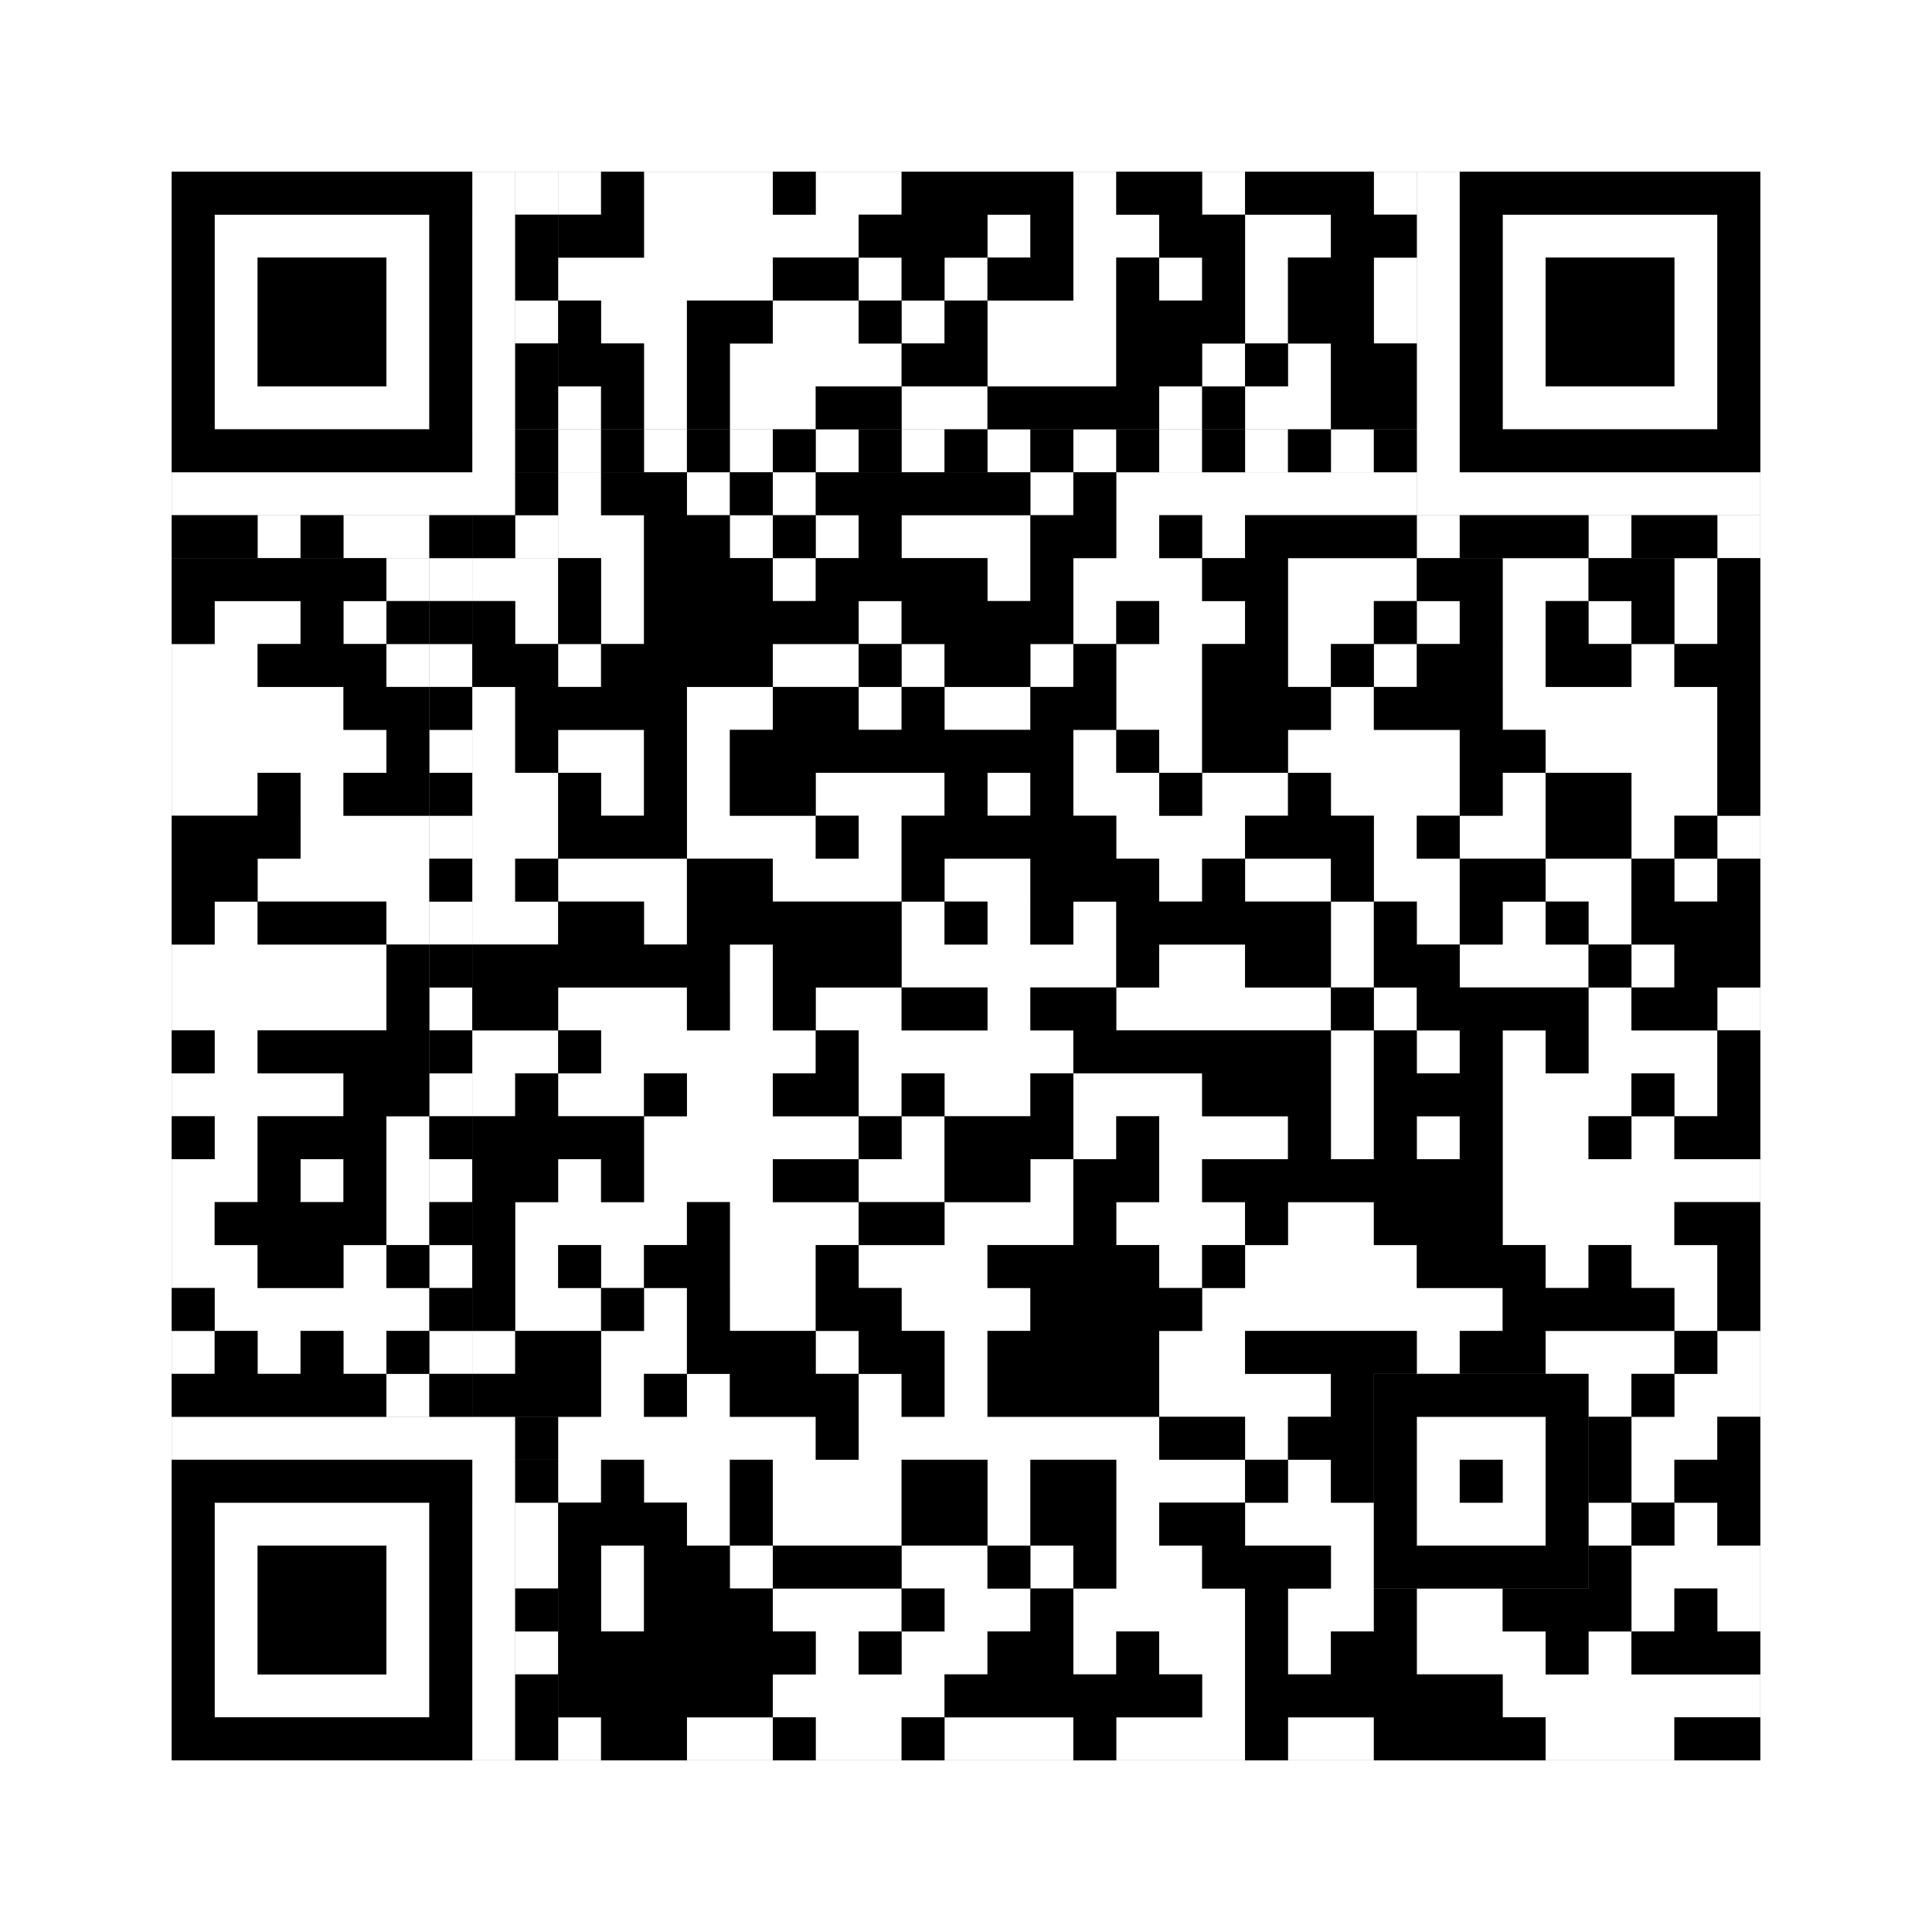 <svg xmlns="http://www.w3.org/2000/svg" version="1.1" width="225px" height="225px">
<rect width="100%" height="100%" fill="#808080" stroke="none"/>
<defs><style>rect{shape-rendering:crispEdges}</style></defs>
<path class="qr-4 " stroke="transparent" fill="#fff" fill-opacity="1" d="M65 20 h5 v5 h-5Z M75 20 h15 v5 h-15Z M95 20 h10 v5 h-10Z M125 20 h5 v5 h-5Z M140 20 h5 v5 h-5Z M160 20 h5 v5 h-5Z M75 25 h25 v5 h-25Z M115 25 h5 v5 h-5Z M125 25 h10 v5 h-10Z M145 25 h10 v5 h-10Z M65 30 h25 v5 h-25Z M100 30 h5 v5 h-5Z M110 30 h5 v5 h-5Z M125 30 h5 v5 h-5Z M135 30 h5 v5 h-5Z M145 30 h5 v5 h-5Z M160 30 h5 v5 h-5Z M70 35 h10 v5 h-10Z M90 35 h10 v5 h-10Z M105 35 h5 v5 h-5Z M115 35 h15 v5 h-15Z M145 35 h5 v5 h-5Z M160 35 h5 v5 h-5Z M75 40 h5 v5 h-5Z M85 40 h20 v5 h-20Z M115 40 h15 v5 h-15Z M140 40 h5 v5 h-5Z M150 40 h5 v5 h-5Z M65 45 h5 v5 h-5Z M75 45 h5 v5 h-5Z M85 45 h10 v5 h-10Z M105 45 h10 v5 h-10Z M135 45 h5 v5 h-5Z M145 45 h10 v5 h-10Z M65 55 h5 v5 h-5Z M80 55 h5 v5 h-5Z M90 55 h5 v5 h-5Z M120 55 h5 v5 h-5Z M130 55 h35 v5 h-35Z M65 60 h10 v5 h-10Z M85 60 h5 v5 h-5Z M95 60 h5 v5 h-5Z M105 60 h15 v5 h-15Z M130 60 h5 v5 h-5Z M140 60 h5 v5 h-5Z M45 65 h5 v5 h-5Z M55 65 h10 v5 h-10Z M70 65 h5 v5 h-5Z M90 65 h5 v5 h-5Z M115 65 h5 v5 h-5Z M125 65 h15 v5 h-15Z M150 65 h15 v5 h-15Z M175 65 h10 v5 h-10Z M195 65 h5 v5 h-5Z M25 70 h10 v5 h-10Z M40 70 h5 v5 h-5Z M60 70 h5 v5 h-5Z M70 70 h5 v5 h-5Z M100 70 h5 v5 h-5Z M125 70 h5 v5 h-5Z M135 70 h10 v5 h-10Z M150 70 h10 v5 h-10Z M165 70 h5 v5 h-5Z M175 70 h5 v5 h-5Z M185 70 h5 v5 h-5Z M195 70 h5 v5 h-5Z M20 75 h10 v5 h-10Z M45 75 h5 v5 h-5Z M65 75 h5 v5 h-5Z M90 75 h10 v5 h-10Z M105 75 h5 v5 h-5Z M120 75 h5 v5 h-5Z M130 75 h10 v5 h-10Z M150 75 h5 v5 h-5Z M160 75 h5 v5 h-5Z M175 75 h5 v5 h-5Z M190 75 h5 v5 h-5Z M20 80 h20 v5 h-20Z M55 80 h5 v5 h-5Z M80 80 h10 v5 h-10Z M100 80 h5 v5 h-5Z M110 80 h10 v5 h-10Z M130 80 h10 v5 h-10Z M155 80 h5 v5 h-5Z M175 80 h25 v5 h-25Z M20 85 h25 v5 h-25Z M55 85 h5 v5 h-5Z M65 85 h10 v5 h-10Z M80 85 h5 v5 h-5Z M125 85 h5 v5 h-5Z M135 85 h5 v5 h-5Z M150 85 h20 v5 h-20Z M180 85 h20 v5 h-20Z M20 90 h10 v5 h-10Z M35 90 h5 v5 h-5Z M55 90 h10 v5 h-10Z M70 90 h5 v5 h-5Z M80 90 h5 v5 h-5Z M95 90 h15 v5 h-15Z M115 90 h5 v5 h-5Z M125 90 h10 v5 h-10Z M140 90 h10 v5 h-10Z M155 90 h15 v5 h-15Z M175 90 h5 v5 h-5Z M190 90 h10 v5 h-10Z M35 95 h15 v5 h-15Z M55 95 h10 v5 h-10Z M80 95 h15 v5 h-15Z M100 95 h5 v5 h-5Z M130 95 h15 v5 h-15Z M160 95 h5 v5 h-5Z M170 95 h10 v5 h-10Z M190 95 h5 v5 h-5Z M200 95 h5 v5 h-5Z M30 100 h20 v5 h-20Z M55 100 h5 v5 h-5Z M65 100 h15 v5 h-15Z M90 100 h15 v5 h-15Z M110 100 h10 v5 h-10Z M135 100 h5 v5 h-5Z M145 100 h10 v5 h-10Z M160 100 h10 v5 h-10Z M180 100 h10 v5 h-10Z M195 100 h5 v5 h-5Z M25 105 h5 v5 h-5Z M45 105 h5 v5 h-5Z M55 105 h10 v5 h-10Z M75 105 h5 v5 h-5Z M105 105 h5 v5 h-5Z M115 105 h5 v5 h-5Z M125 105 h5 v5 h-5Z M155 105 h5 v5 h-5Z M165 105 h5 v5 h-5Z M175 105 h5 v5 h-5Z M185 105 h5 v5 h-5Z M20 110 h25 v5 h-25Z M85 110 h5 v5 h-5Z M105 110 h25 v5 h-25Z M135 110 h10 v5 h-10Z M155 110 h5 v5 h-5Z M170 110 h15 v5 h-15Z M190 110 h5 v5 h-5Z M20 115 h25 v5 h-25Z M65 115 h15 v5 h-15Z M85 115 h5 v5 h-5Z M95 115 h10 v5 h-10Z M115 115 h5 v5 h-5Z M130 115 h25 v5 h-25Z M160 115 h5 v5 h-5Z M185 115 h5 v5 h-5Z M200 115 h5 v5 h-5Z M25 120 h5 v5 h-5Z M55 120 h10 v5 h-10Z M70 120 h25 v5 h-25Z M100 120 h25 v5 h-25Z M155 120 h5 v5 h-5Z M165 120 h5 v5 h-5Z M175 120 h5 v5 h-5Z M185 120 h15 v5 h-15Z M20 125 h20 v5 h-20Z M55 125 h5 v5 h-5Z M65 125 h10 v5 h-10Z M80 125 h10 v5 h-10Z M100 125 h5 v5 h-5Z M110 125 h10 v5 h-10Z M125 125 h15 v5 h-15Z M155 125 h5 v5 h-5Z M175 125 h15 v5 h-15Z M195 125 h5 v5 h-5Z M25 130 h5 v5 h-5Z M45 130 h5 v5 h-5Z M75 130 h25 v5 h-25Z M105 130 h5 v5 h-5Z M125 130 h5 v5 h-5Z M135 130 h15 v5 h-15Z M155 130 h5 v5 h-5Z M165 130 h5 v5 h-5Z M175 130 h10 v5 h-10Z M190 130 h5 v5 h-5Z M20 135 h10 v5 h-10Z M35 135 h5 v5 h-5Z M45 135 h5 v5 h-5Z M65 135 h5 v5 h-5Z M75 135 h15 v5 h-15Z M100 135 h10 v5 h-10Z M120 135 h5 v5 h-5Z M135 135 h5 v5 h-5Z M175 135 h30 v5 h-30Z M20 140 h5 v5 h-5Z M45 140 h5 v5 h-5Z M60 140 h20 v5 h-20Z M85 140 h15 v5 h-15Z M110 140 h15 v5 h-15Z M130 140 h15 v5 h-15Z M150 140 h10 v5 h-10Z M175 140 h20 v5 h-20Z M20 145 h10 v5 h-10Z M40 145 h5 v5 h-5Z M60 145 h5 v5 h-5Z M70 145 h5 v5 h-5Z M85 145 h10 v5 h-10Z M100 145 h15 v5 h-15Z M135 145 h5 v5 h-5Z M145 145 h20 v5 h-20Z M180 145 h5 v5 h-5Z M190 145 h10 v5 h-10Z M25 150 h25 v5 h-25Z M60 150 h10 v5 h-10Z M75 150 h5 v5 h-5Z M85 150 h10 v5 h-10Z M105 150 h15 v5 h-15Z M140 150 h35 v5 h-35Z M195 150 h5 v5 h-5Z M20 155 h5 v5 h-5Z M30 155 h5 v5 h-5Z M40 155 h5 v5 h-5Z M55 155 h5 v5 h-5Z M70 155 h10 v5 h-10Z M95 155 h5 v5 h-5Z M110 155 h5 v5 h-5Z M135 155 h10 v5 h-10Z M165 155 h5 v5 h-5Z M180 155 h15 v5 h-15Z M200 155 h5 v5 h-5Z M45 160 h5 v5 h-5Z M70 160 h5 v5 h-5Z M80 160 h5 v5 h-5Z M100 160 h5 v5 h-5Z M110 160 h5 v5 h-5Z M135 160 h20 v5 h-20Z M185 160 h5 v5 h-5Z M195 160 h10 v5 h-10Z M65 165 h30 v5 h-30Z M100 165 h35 v5 h-35Z M145 165 h5 v5 h-5Z M190 165 h10 v5 h-10Z M65 170 h5 v5 h-5Z M75 170 h10 v5 h-10Z M90 170 h15 v5 h-15Z M115 170 h5 v5 h-5Z M130 170 h15 v5 h-15Z M150 170 h5 v5 h-5Z M190 170 h5 v5 h-5Z M80 175 h5 v5 h-5Z M90 175 h15 v5 h-15Z M115 175 h5 v5 h-5Z M130 175 h5 v5 h-5Z M145 175 h15 v5 h-15Z M185 175 h5 v5 h-5Z M195 175 h5 v5 h-5Z M70 180 h5 v5 h-5Z M85 180 h5 v5 h-5Z M105 180 h10 v5 h-10Z M120 180 h5 v5 h-5Z M130 180 h10 v5 h-10Z M155 180 h5 v5 h-5Z M190 180 h15 v5 h-15Z M70 185 h5 v5 h-5Z M90 185 h15 v5 h-15Z M110 185 h10 v5 h-10Z M125 185 h20 v5 h-20Z M150 185 h10 v5 h-10Z M165 185 h10 v5 h-10Z M190 185 h5 v5 h-5Z M200 185 h5 v5 h-5Z M95 190 h5 v5 h-5Z M105 190 h10 v5 h-10Z M125 190 h5 v5 h-5Z M135 190 h10 v5 h-10Z M150 190 h5 v5 h-5Z M165 190 h15 v5 h-15Z M185 190 h5 v5 h-5Z M90 195 h20 v5 h-20Z M140 195 h5 v5 h-5Z M175 195 h30 v5 h-30Z M65 200 h5 v5 h-5Z M80 200 h10 v5 h-10Z M95 200 h10 v5 h-10Z M110 200 h15 v5 h-15Z M130 200 h15 v5 h-15Z M150 200 h10 v5 h-10Z M180 200 h15 v5 h-15Z " /><path class="qr-6 " stroke="transparent" fill="#fff" fill-opacity="1" d="M25 25 h25 v5 h-25Z M175 25 h25 v5 h-25Z M25 30 h5 v5 h-5Z M45 30 h5 v5 h-5Z M175 30 h5 v5 h-5Z M195 30 h5 v5 h-5Z M25 35 h5 v5 h-5Z M45 35 h5 v5 h-5Z M175 35 h5 v5 h-5Z M195 35 h5 v5 h-5Z M25 40 h5 v5 h-5Z M45 40 h5 v5 h-5Z M175 40 h5 v5 h-5Z M195 40 h5 v5 h-5Z M25 45 h25 v5 h-25Z M175 45 h25 v5 h-25Z M25 175 h25 v5 h-25Z M25 180 h5 v5 h-5Z M45 180 h5 v5 h-5Z M25 185 h5 v5 h-5Z M45 185 h5 v5 h-5Z M25 190 h5 v5 h-5Z M45 190 h5 v5 h-5Z M25 195 h25 v5 h-25Z " /><path class="qr-8 " stroke="transparent" fill="#fff" fill-opacity="1" d="M55 20 h5 v5 h-5Z M165 20 h5 v5 h-5Z M55 25 h5 v5 h-5Z M165 25 h5 v5 h-5Z M55 30 h5 v5 h-5Z M165 30 h5 v5 h-5Z M55 35 h5 v5 h-5Z M165 35 h5 v5 h-5Z M55 40 h5 v5 h-5Z M165 40 h5 v5 h-5Z M55 45 h5 v5 h-5Z M165 45 h5 v5 h-5Z M55 50 h5 v5 h-5Z M165 50 h5 v5 h-5Z M20 55 h40 v5 h-40Z M165 55 h40 v5 h-40Z M20 165 h40 v5 h-40Z M55 170 h5 v5 h-5Z M55 175 h5 v5 h-5Z M55 180 h5 v5 h-5Z M55 185 h5 v5 h-5Z M55 190 h5 v5 h-5Z M55 195 h5 v5 h-5Z M55 200 h5 v5 h-5Z " /><path class="qr-10 " stroke="transparent" fill="#fff" fill-opacity="1" d="M165 165 h15 v5 h-15Z M165 170 h5 v5 h-5Z M175 170 h5 v5 h-5Z M165 175 h15 v5 h-15Z " /><path class="qr-12 " stroke="transparent" fill="#fff" fill-opacity="1" d="M65 50 h5 v5 h-5Z M75 50 h5 v5 h-5Z M85 50 h5 v5 h-5Z M95 50 h5 v5 h-5Z M105 50 h5 v5 h-5Z M115 50 h5 v5 h-5Z M125 50 h5 v5 h-5Z M135 50 h5 v5 h-5Z M145 50 h5 v5 h-5Z M155 50 h5 v5 h-5Z M50 65 h5 v5 h-5Z M50 75 h5 v5 h-5Z M50 85 h5 v5 h-5Z M50 95 h5 v5 h-5Z M50 105 h5 v5 h-5Z M50 115 h5 v5 h-5Z M50 125 h5 v5 h-5Z M50 135 h5 v5 h-5Z M50 145 h5 v5 h-5Z M50 155 h5 v5 h-5Z " /><path class="qr-14 " stroke="transparent" fill="#fff" fill-opacity="1" d="M60 20 h5 v5 h-5Z M60 35 h5 v5 h-5Z M30 60 h5 v5 h-5Z M40 60 h10 v5 h-10Z M60 60 h5 v5 h-5Z M165 60 h5 v5 h-5Z M185 60 h5 v5 h-5Z M200 60 h5 v5 h-5Z M60 175 h5 v5 h-5Z M60 180 h5 v5 h-5Z M60 190 h5 v5 h-5Z " /><path class="qr-18 " stroke="transparent" fill="#fff" fill-opacity="1" d="M0 0 h225 v5 h-225Z M0 5 h225 v5 h-225Z M0 10 h225 v5 h-225Z M0 15 h225 v5 h-225Z M0 20 h20 v5 h-20Z M205 20 h20 v5 h-20Z M0 25 h20 v5 h-20Z M205 25 h20 v5 h-20Z M0 30 h20 v5 h-20Z M205 30 h20 v5 h-20Z M0 35 h20 v5 h-20Z M205 35 h20 v5 h-20Z M0 40 h20 v5 h-20Z M205 40 h20 v5 h-20Z M0 45 h20 v5 h-20Z M205 45 h20 v5 h-20Z M0 50 h20 v5 h-20Z M205 50 h20 v5 h-20Z M0 55 h20 v5 h-20Z M205 55 h20 v5 h-20Z M0 60 h20 v5 h-20Z M205 60 h20 v5 h-20Z M0 65 h20 v5 h-20Z M205 65 h20 v5 h-20Z M0 70 h20 v5 h-20Z M205 70 h20 v5 h-20Z M0 75 h20 v5 h-20Z M205 75 h20 v5 h-20Z M0 80 h20 v5 h-20Z M205 80 h20 v5 h-20Z M0 85 h20 v5 h-20Z M205 85 h20 v5 h-20Z M0 90 h20 v5 h-20Z M205 90 h20 v5 h-20Z M0 95 h20 v5 h-20Z M205 95 h20 v5 h-20Z M0 100 h20 v5 h-20Z M205 100 h20 v5 h-20Z M0 105 h20 v5 h-20Z M205 105 h20 v5 h-20Z M0 110 h20 v5 h-20Z M205 110 h20 v5 h-20Z M0 115 h20 v5 h-20Z M205 115 h20 v5 h-20Z M0 120 h20 v5 h-20Z M205 120 h20 v5 h-20Z M0 125 h20 v5 h-20Z M205 125 h20 v5 h-20Z M0 130 h20 v5 h-20Z M205 130 h20 v5 h-20Z M0 135 h20 v5 h-20Z M205 135 h20 v5 h-20Z M0 140 h20 v5 h-20Z M205 140 h20 v5 h-20Z M0 145 h20 v5 h-20Z M205 145 h20 v5 h-20Z M0 150 h20 v5 h-20Z M205 150 h20 v5 h-20Z M0 155 h20 v5 h-20Z M205 155 h20 v5 h-20Z M0 160 h20 v5 h-20Z M205 160 h20 v5 h-20Z M0 165 h20 v5 h-20Z M205 165 h20 v5 h-20Z M0 170 h20 v5 h-20Z M205 170 h20 v5 h-20Z M0 175 h20 v5 h-20Z M205 175 h20 v5 h-20Z M0 180 h20 v5 h-20Z M205 180 h20 v5 h-20Z M0 185 h20 v5 h-20Z M205 185 h20 v5 h-20Z M0 190 h20 v5 h-20Z M205 190 h20 v5 h-20Z M0 195 h20 v5 h-20Z M205 195 h20 v5 h-20Z M0 200 h20 v5 h-20Z M205 200 h20 v5 h-20Z M0 205 h225 v5 h-225Z M0 210 h225 v5 h-225Z M0 215 h225 v5 h-225Z M0 220 h225 v5 h-225Z " /><path class="qr-512 " stroke="transparent" fill="#000" fill-opacity="1" d="M60 165 h5 v5 h-5Z " /><path class="qr-1024 " stroke="transparent" fill="#000" fill-opacity="1" d="M70 20 h5 v5 h-5Z M90 20 h5 v5 h-5Z M105 20 h20 v5 h-20Z M130 20 h10 v5 h-10Z M145 20 h15 v5 h-15Z M65 25 h10 v5 h-10Z M100 25 h15 v5 h-15Z M120 25 h5 v5 h-5Z M135 25 h10 v5 h-10Z M155 25 h10 v5 h-10Z M90 30 h10 v5 h-10Z M105 30 h5 v5 h-5Z M115 30 h10 v5 h-10Z M130 30 h5 v5 h-5Z M140 30 h5 v5 h-5Z M150 30 h10 v5 h-10Z M65 35 h5 v5 h-5Z M80 35 h10 v5 h-10Z M100 35 h5 v5 h-5Z M110 35 h5 v5 h-5Z M130 35 h15 v5 h-15Z M150 35 h10 v5 h-10Z M65 40 h10 v5 h-10Z M80 40 h5 v5 h-5Z M105 40 h10 v5 h-10Z M130 40 h10 v5 h-10Z M145 40 h5 v5 h-5Z M155 40 h10 v5 h-10Z M70 45 h5 v5 h-5Z M80 45 h5 v5 h-5Z M95 45 h10 v5 h-10Z M115 45 h20 v5 h-20Z M140 45 h5 v5 h-5Z M155 45 h10 v5 h-10Z M70 55 h10 v5 h-10Z M85 55 h5 v5 h-5Z M95 55 h25 v5 h-25Z M125 55 h5 v5 h-5Z M75 60 h10 v5 h-10Z M90 60 h5 v5 h-5Z M100 60 h5 v5 h-5Z M120 60 h10 v5 h-10Z M135 60 h5 v5 h-5Z M145 60 h20 v5 h-20Z M20 65 h25 v5 h-25Z M65 65 h5 v5 h-5Z M75 65 h15 v5 h-15Z M95 65 h20 v5 h-20Z M120 65 h5 v5 h-5Z M140 65 h10 v5 h-10Z M165 65 h10 v5 h-10Z M185 65 h10 v5 h-10Z M200 65 h5 v5 h-5Z M20 70 h5 v5 h-5Z M35 70 h5 v5 h-5Z M45 70 h5 v5 h-5Z M55 70 h5 v5 h-5Z M65 70 h5 v5 h-5Z M75 70 h25 v5 h-25Z M105 70 h20 v5 h-20Z M130 70 h5 v5 h-5Z M145 70 h5 v5 h-5Z M160 70 h5 v5 h-5Z M170 70 h5 v5 h-5Z M180 70 h5 v5 h-5Z M190 70 h5 v5 h-5Z M200 70 h5 v5 h-5Z M30 75 h15 v5 h-15Z M55 75 h10 v5 h-10Z M70 75 h20 v5 h-20Z M100 75 h5 v5 h-5Z M110 75 h10 v5 h-10Z M125 75 h5 v5 h-5Z M140 75 h10 v5 h-10Z M155 75 h5 v5 h-5Z M165 75 h10 v5 h-10Z M180 75 h10 v5 h-10Z M195 75 h10 v5 h-10Z M40 80 h10 v5 h-10Z M60 80 h20 v5 h-20Z M90 80 h10 v5 h-10Z M105 80 h5 v5 h-5Z M120 80 h10 v5 h-10Z M140 80 h15 v5 h-15Z M160 80 h15 v5 h-15Z M200 80 h5 v5 h-5Z M45 85 h5 v5 h-5Z M60 85 h5 v5 h-5Z M75 85 h5 v5 h-5Z M85 85 h40 v5 h-40Z M130 85 h5 v5 h-5Z M140 85 h10 v5 h-10Z M170 85 h10 v5 h-10Z M200 85 h5 v5 h-5Z M30 90 h5 v5 h-5Z M40 90 h10 v5 h-10Z M65 90 h5 v5 h-5Z M75 90 h5 v5 h-5Z M85 90 h10 v5 h-10Z M110 90 h5 v5 h-5Z M120 90 h5 v5 h-5Z M135 90 h5 v5 h-5Z M150 90 h5 v5 h-5Z M170 90 h5 v5 h-5Z M180 90 h10 v5 h-10Z M200 90 h5 v5 h-5Z M20 95 h15 v5 h-15Z M65 95 h15 v5 h-15Z M95 95 h5 v5 h-5Z M105 95 h25 v5 h-25Z M145 95 h15 v5 h-15Z M165 95 h5 v5 h-5Z M180 95 h10 v5 h-10Z M195 95 h5 v5 h-5Z M20 100 h10 v5 h-10Z M60 100 h5 v5 h-5Z M80 100 h10 v5 h-10Z M105 100 h5 v5 h-5Z M120 100 h15 v5 h-15Z M140 100 h5 v5 h-5Z M155 100 h5 v5 h-5Z M170 100 h10 v5 h-10Z M190 100 h5 v5 h-5Z M200 100 h5 v5 h-5Z M20 105 h5 v5 h-5Z M30 105 h15 v5 h-15Z M65 105 h10 v5 h-10Z M80 105 h25 v5 h-25Z M110 105 h5 v5 h-5Z M120 105 h5 v5 h-5Z M130 105 h25 v5 h-25Z M160 105 h5 v5 h-5Z M170 105 h5 v5 h-5Z M180 105 h5 v5 h-5Z M190 105 h15 v5 h-15Z M45 110 h5 v5 h-5Z M55 110 h30 v5 h-30Z M90 110 h15 v5 h-15Z M130 110 h5 v5 h-5Z M145 110 h10 v5 h-10Z M160 110 h10 v5 h-10Z M185 110 h5 v5 h-5Z M195 110 h10 v5 h-10Z M45 115 h5 v5 h-5Z M55 115 h10 v5 h-10Z M80 115 h5 v5 h-5Z M90 115 h5 v5 h-5Z M105 115 h10 v5 h-10Z M120 115 h10 v5 h-10Z M155 115 h5 v5 h-5Z M165 115 h20 v5 h-20Z M190 115 h10 v5 h-10Z M20 120 h5 v5 h-5Z M30 120 h20 v5 h-20Z M65 120 h5 v5 h-5Z M95 120 h5 v5 h-5Z M125 120 h30 v5 h-30Z M160 120 h5 v5 h-5Z M170 120 h5 v5 h-5Z M180 120 h5 v5 h-5Z M200 120 h5 v5 h-5Z M40 125 h10 v5 h-10Z M60 125 h5 v5 h-5Z M75 125 h5 v5 h-5Z M90 125 h10 v5 h-10Z M105 125 h5 v5 h-5Z M120 125 h5 v5 h-5Z M140 125 h15 v5 h-15Z M160 125 h15 v5 h-15Z M190 125 h5 v5 h-5Z M200 125 h5 v5 h-5Z M20 130 h5 v5 h-5Z M30 130 h15 v5 h-15Z M55 130 h20 v5 h-20Z M100 130 h5 v5 h-5Z M110 130 h15 v5 h-15Z M130 130 h5 v5 h-5Z M150 130 h5 v5 h-5Z M160 130 h5 v5 h-5Z M170 130 h5 v5 h-5Z M185 130 h5 v5 h-5Z M195 130 h10 v5 h-10Z M30 135 h5 v5 h-5Z M40 135 h5 v5 h-5Z M55 135 h10 v5 h-10Z M70 135 h5 v5 h-5Z M90 135 h10 v5 h-10Z M110 135 h10 v5 h-10Z M125 135 h10 v5 h-10Z M140 135 h35 v5 h-35Z M25 140 h20 v5 h-20Z M55 140 h5 v5 h-5Z M80 140 h5 v5 h-5Z M100 140 h10 v5 h-10Z M125 140 h5 v5 h-5Z M145 140 h5 v5 h-5Z M160 140 h15 v5 h-15Z M195 140 h10 v5 h-10Z M30 145 h10 v5 h-10Z M45 145 h5 v5 h-5Z M55 145 h5 v5 h-5Z M65 145 h5 v5 h-5Z M75 145 h10 v5 h-10Z M95 145 h5 v5 h-5Z M115 145 h20 v5 h-20Z M140 145 h5 v5 h-5Z M165 145 h15 v5 h-15Z M185 145 h5 v5 h-5Z M200 145 h5 v5 h-5Z M20 150 h5 v5 h-5Z M55 150 h5 v5 h-5Z M70 150 h5 v5 h-5Z M80 150 h5 v5 h-5Z M95 150 h10 v5 h-10Z M120 150 h20 v5 h-20Z M175 150 h20 v5 h-20Z M200 150 h5 v5 h-5Z M25 155 h5 v5 h-5Z M35 155 h5 v5 h-5Z M45 155 h5 v5 h-5Z M60 155 h10 v5 h-10Z M80 155 h15 v5 h-15Z M100 155 h10 v5 h-10Z M115 155 h20 v5 h-20Z M145 155 h20 v5 h-20Z M170 155 h10 v5 h-10Z M195 155 h5 v5 h-5Z M20 160 h25 v5 h-25Z M55 160 h15 v5 h-15Z M75 160 h5 v5 h-5Z M85 160 h15 v5 h-15Z M105 160 h5 v5 h-5Z M115 160 h20 v5 h-20Z M155 160 h5 v5 h-5Z M190 160 h5 v5 h-5Z M95 165 h5 v5 h-5Z M135 165 h10 v5 h-10Z M150 165 h10 v5 h-10Z M185 165 h5 v5 h-5Z M200 165 h5 v5 h-5Z M70 170 h5 v5 h-5Z M85 170 h5 v5 h-5Z M105 170 h10 v5 h-10Z M120 170 h10 v5 h-10Z M145 170 h5 v5 h-5Z M155 170 h5 v5 h-5Z M185 170 h5 v5 h-5Z M195 170 h10 v5 h-10Z M65 175 h15 v5 h-15Z M85 175 h5 v5 h-5Z M105 175 h10 v5 h-10Z M120 175 h10 v5 h-10Z M135 175 h10 v5 h-10Z M190 175 h5 v5 h-5Z M200 175 h5 v5 h-5Z M65 180 h5 v5 h-5Z M75 180 h10 v5 h-10Z M90 180 h15 v5 h-15Z M115 180 h5 v5 h-5Z M125 180 h5 v5 h-5Z M140 180 h15 v5 h-15Z M185 180 h5 v5 h-5Z M65 185 h5 v5 h-5Z M75 185 h15 v5 h-15Z M105 185 h5 v5 h-5Z M120 185 h5 v5 h-5Z M145 185 h5 v5 h-5Z M160 185 h5 v5 h-5Z M175 185 h15 v5 h-15Z M195 185 h5 v5 h-5Z M65 190 h30 v5 h-30Z M100 190 h5 v5 h-5Z M115 190 h10 v5 h-10Z M130 190 h5 v5 h-5Z M145 190 h5 v5 h-5Z M155 190 h10 v5 h-10Z M180 190 h5 v5 h-5Z M190 190 h15 v5 h-15Z M65 195 h25 v5 h-25Z M110 195 h30 v5 h-30Z M145 195 h30 v5 h-30Z M70 200 h10 v5 h-10Z M90 200 h5 v5 h-5Z M105 200 h5 v5 h-5Z M125 200 h5 v5 h-5Z M145 200 h5 v5 h-5Z M160 200 h20 v5 h-20Z M195 200 h10 v5 h-10Z " /><path class="qr-1536 " stroke="transparent" fill="#000" fill-opacity="1" d="M20 20 h35 v5 h-35Z M170 20 h35 v5 h-35Z M20 25 h5 v5 h-5Z M50 25 h5 v5 h-5Z M170 25 h5 v5 h-5Z M200 25 h5 v5 h-5Z M20 30 h5 v5 h-5Z M30 30 h15 v5 h-15Z M50 30 h5 v5 h-5Z M170 30 h5 v5 h-5Z M180 30 h15 v5 h-15Z M200 30 h5 v5 h-5Z M20 35 h5 v5 h-5Z M30 35 h15 v5 h-15Z M50 35 h5 v5 h-5Z M170 35 h5 v5 h-5Z M180 35 h15 v5 h-15Z M200 35 h5 v5 h-5Z M20 40 h5 v5 h-5Z M30 40 h15 v5 h-15Z M50 40 h5 v5 h-5Z M170 40 h5 v5 h-5Z M180 40 h15 v5 h-15Z M200 40 h5 v5 h-5Z M20 45 h5 v5 h-5Z M50 45 h5 v5 h-5Z M170 45 h5 v5 h-5Z M200 45 h5 v5 h-5Z M20 50 h35 v5 h-35Z M170 50 h35 v5 h-35Z M20 170 h35 v5 h-35Z M20 175 h5 v5 h-5Z M50 175 h5 v5 h-5Z M20 180 h5 v5 h-5Z M30 180 h15 v5 h-15Z M50 180 h5 v5 h-5Z M20 185 h5 v5 h-5Z M30 185 h15 v5 h-15Z M50 185 h5 v5 h-5Z M20 190 h5 v5 h-5Z M30 190 h15 v5 h-15Z M50 190 h5 v5 h-5Z M20 195 h5 v5 h-5Z M50 195 h5 v5 h-5Z M20 200 h35 v5 h-35Z " /><path class="qr-2560 " stroke="transparent" fill="#000" fill-opacity="1" d="M160 160 h25 v5 h-25Z M160 165 h5 v5 h-5Z M180 165 h5 v5 h-5Z M160 170 h5 v5 h-5Z M170 170 h5 v5 h-5Z M180 170 h5 v5 h-5Z M160 175 h5 v5 h-5Z M180 175 h5 v5 h-5Z M160 180 h25 v5 h-25Z " /><path class="qr-3072 " stroke="transparent" fill="#000" fill-opacity="1" d="M60 50 h5 v5 h-5Z M70 50 h5 v5 h-5Z M80 50 h5 v5 h-5Z M90 50 h5 v5 h-5Z M100 50 h5 v5 h-5Z M110 50 h5 v5 h-5Z M120 50 h5 v5 h-5Z M130 50 h5 v5 h-5Z M140 50 h5 v5 h-5Z M150 50 h5 v5 h-5Z M160 50 h5 v5 h-5Z M50 60 h5 v5 h-5Z M50 70 h5 v5 h-5Z M50 80 h5 v5 h-5Z M50 90 h5 v5 h-5Z M50 100 h5 v5 h-5Z M50 110 h5 v5 h-5Z M50 120 h5 v5 h-5Z M50 130 h5 v5 h-5Z M50 140 h5 v5 h-5Z M50 150 h5 v5 h-5Z M50 160 h5 v5 h-5Z " /><path class="qr-3584 " stroke="transparent" fill="#000" fill-opacity="1" d="M60 25 h5 v5 h-5Z M60 30 h5 v5 h-5Z M60 40 h5 v5 h-5Z M60 45 h5 v5 h-5Z M60 55 h5 v5 h-5Z M20 60 h10 v5 h-10Z M35 60 h5 v5 h-5Z M55 60 h5 v5 h-5Z M170 60 h15 v5 h-15Z M190 60 h10 v5 h-10Z M60 170 h5 v5 h-5Z M60 185 h5 v5 h-5Z M60 195 h5 v5 h-5Z M60 200 h5 v5 h-5Z " /></svg>
